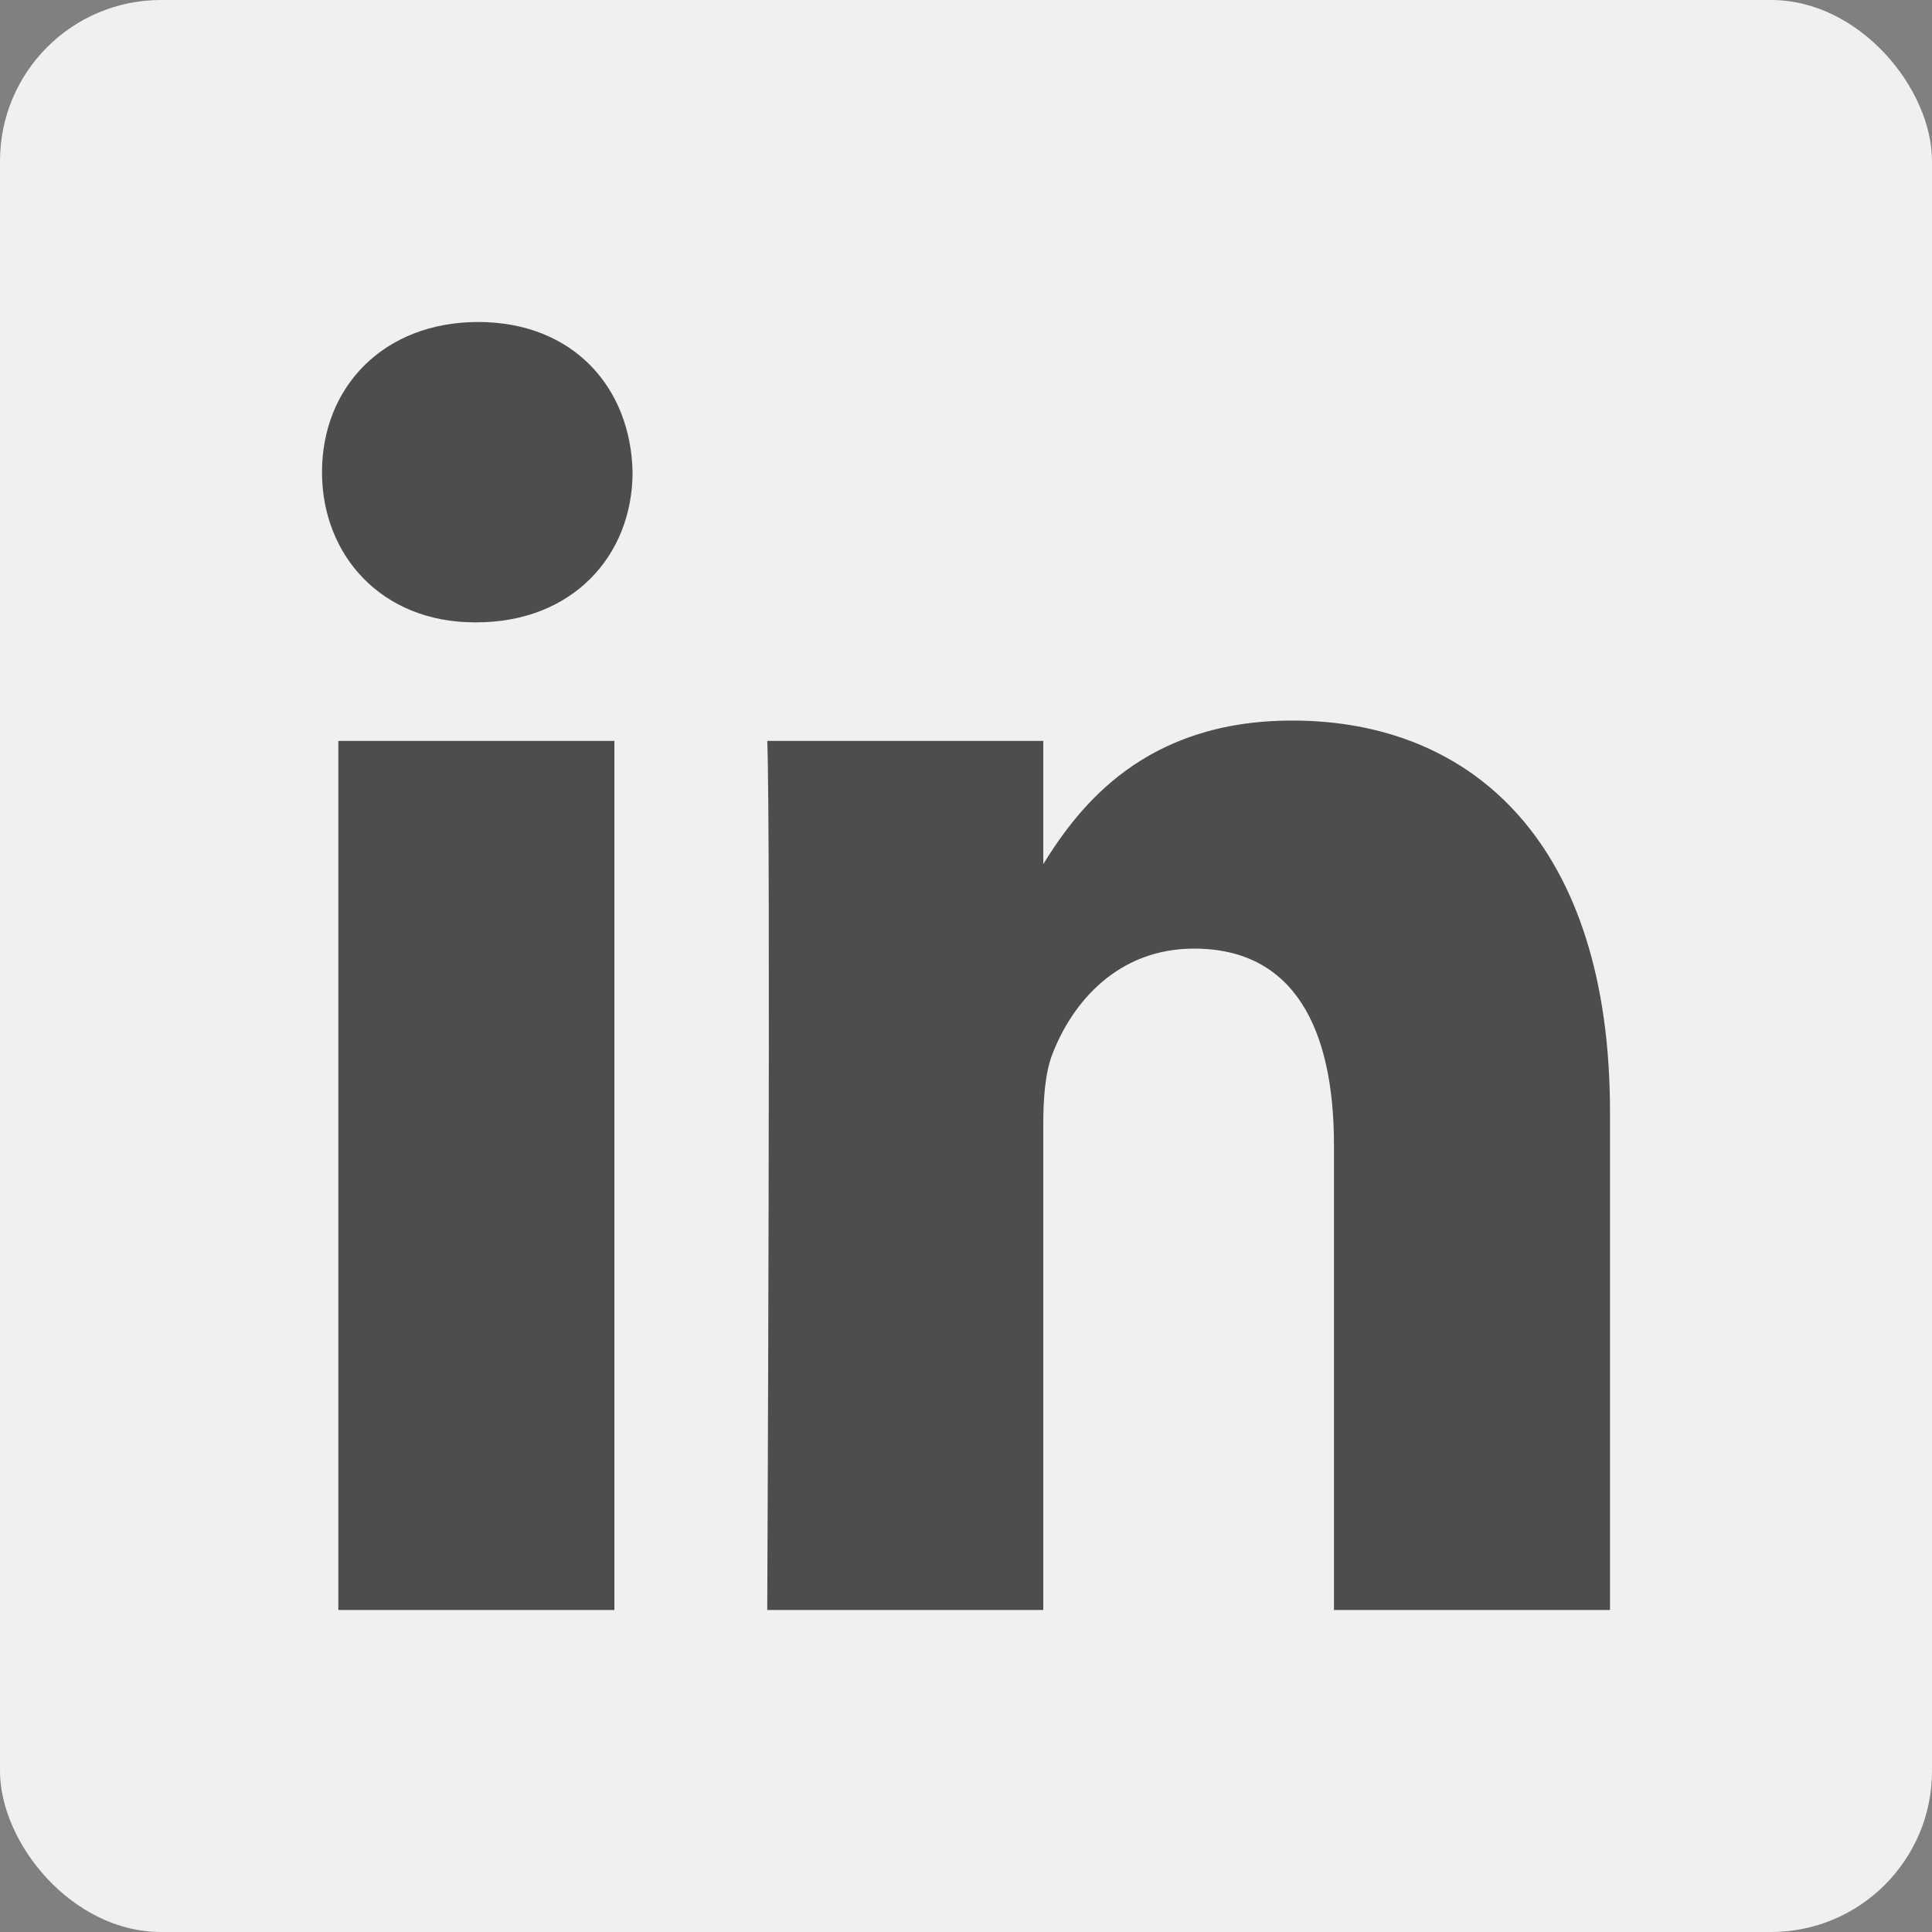 <svg width="24" height="24" viewBox="0 0 24 24" fill="none" xmlns="http://www.w3.org/2000/svg">
<rect x="0" y="0" width="24" height="24" fill="#808080" stroke="none"/>
<g id="linkedin">
<rect width="24" height="24" rx="2" fill="#F0F0F0"/>
<g id="linkedin_2">
<path id="Path" fill-rule="evenodd" clip-rule="evenodd" d="M7.632 9.204H4.203V20H7.632V9.204Z" fill="#4D4D4F"/>
<path id="Path_2" fill-rule="evenodd" clip-rule="evenodd" d="M7.858 5.865C7.836 4.806 7.113 4 5.94 4C4.767 4 4 4.806 4 5.865C4 6.901 4.744 7.731 5.896 7.731H5.918C7.113 7.731 7.858 6.901 7.858 5.865Z" fill="#4D4D4F"/>
<path id="Path_3" fill-rule="evenodd" clip-rule="evenodd" d="M20 13.81C20 10.494 18.308 8.951 16.052 8.951C14.231 8.951 13.415 9.998 12.96 10.734V9.204H9.531C9.576 10.217 9.531 20 9.531 20H12.96V13.971C12.96 13.648 12.983 13.326 13.073 13.095C13.321 12.451 13.885 11.784 14.833 11.784C16.074 11.784 16.571 12.773 16.571 14.224V20H20L20 13.81Z" fill="#4D4D4F"/>
</g>
</g>
</svg>
